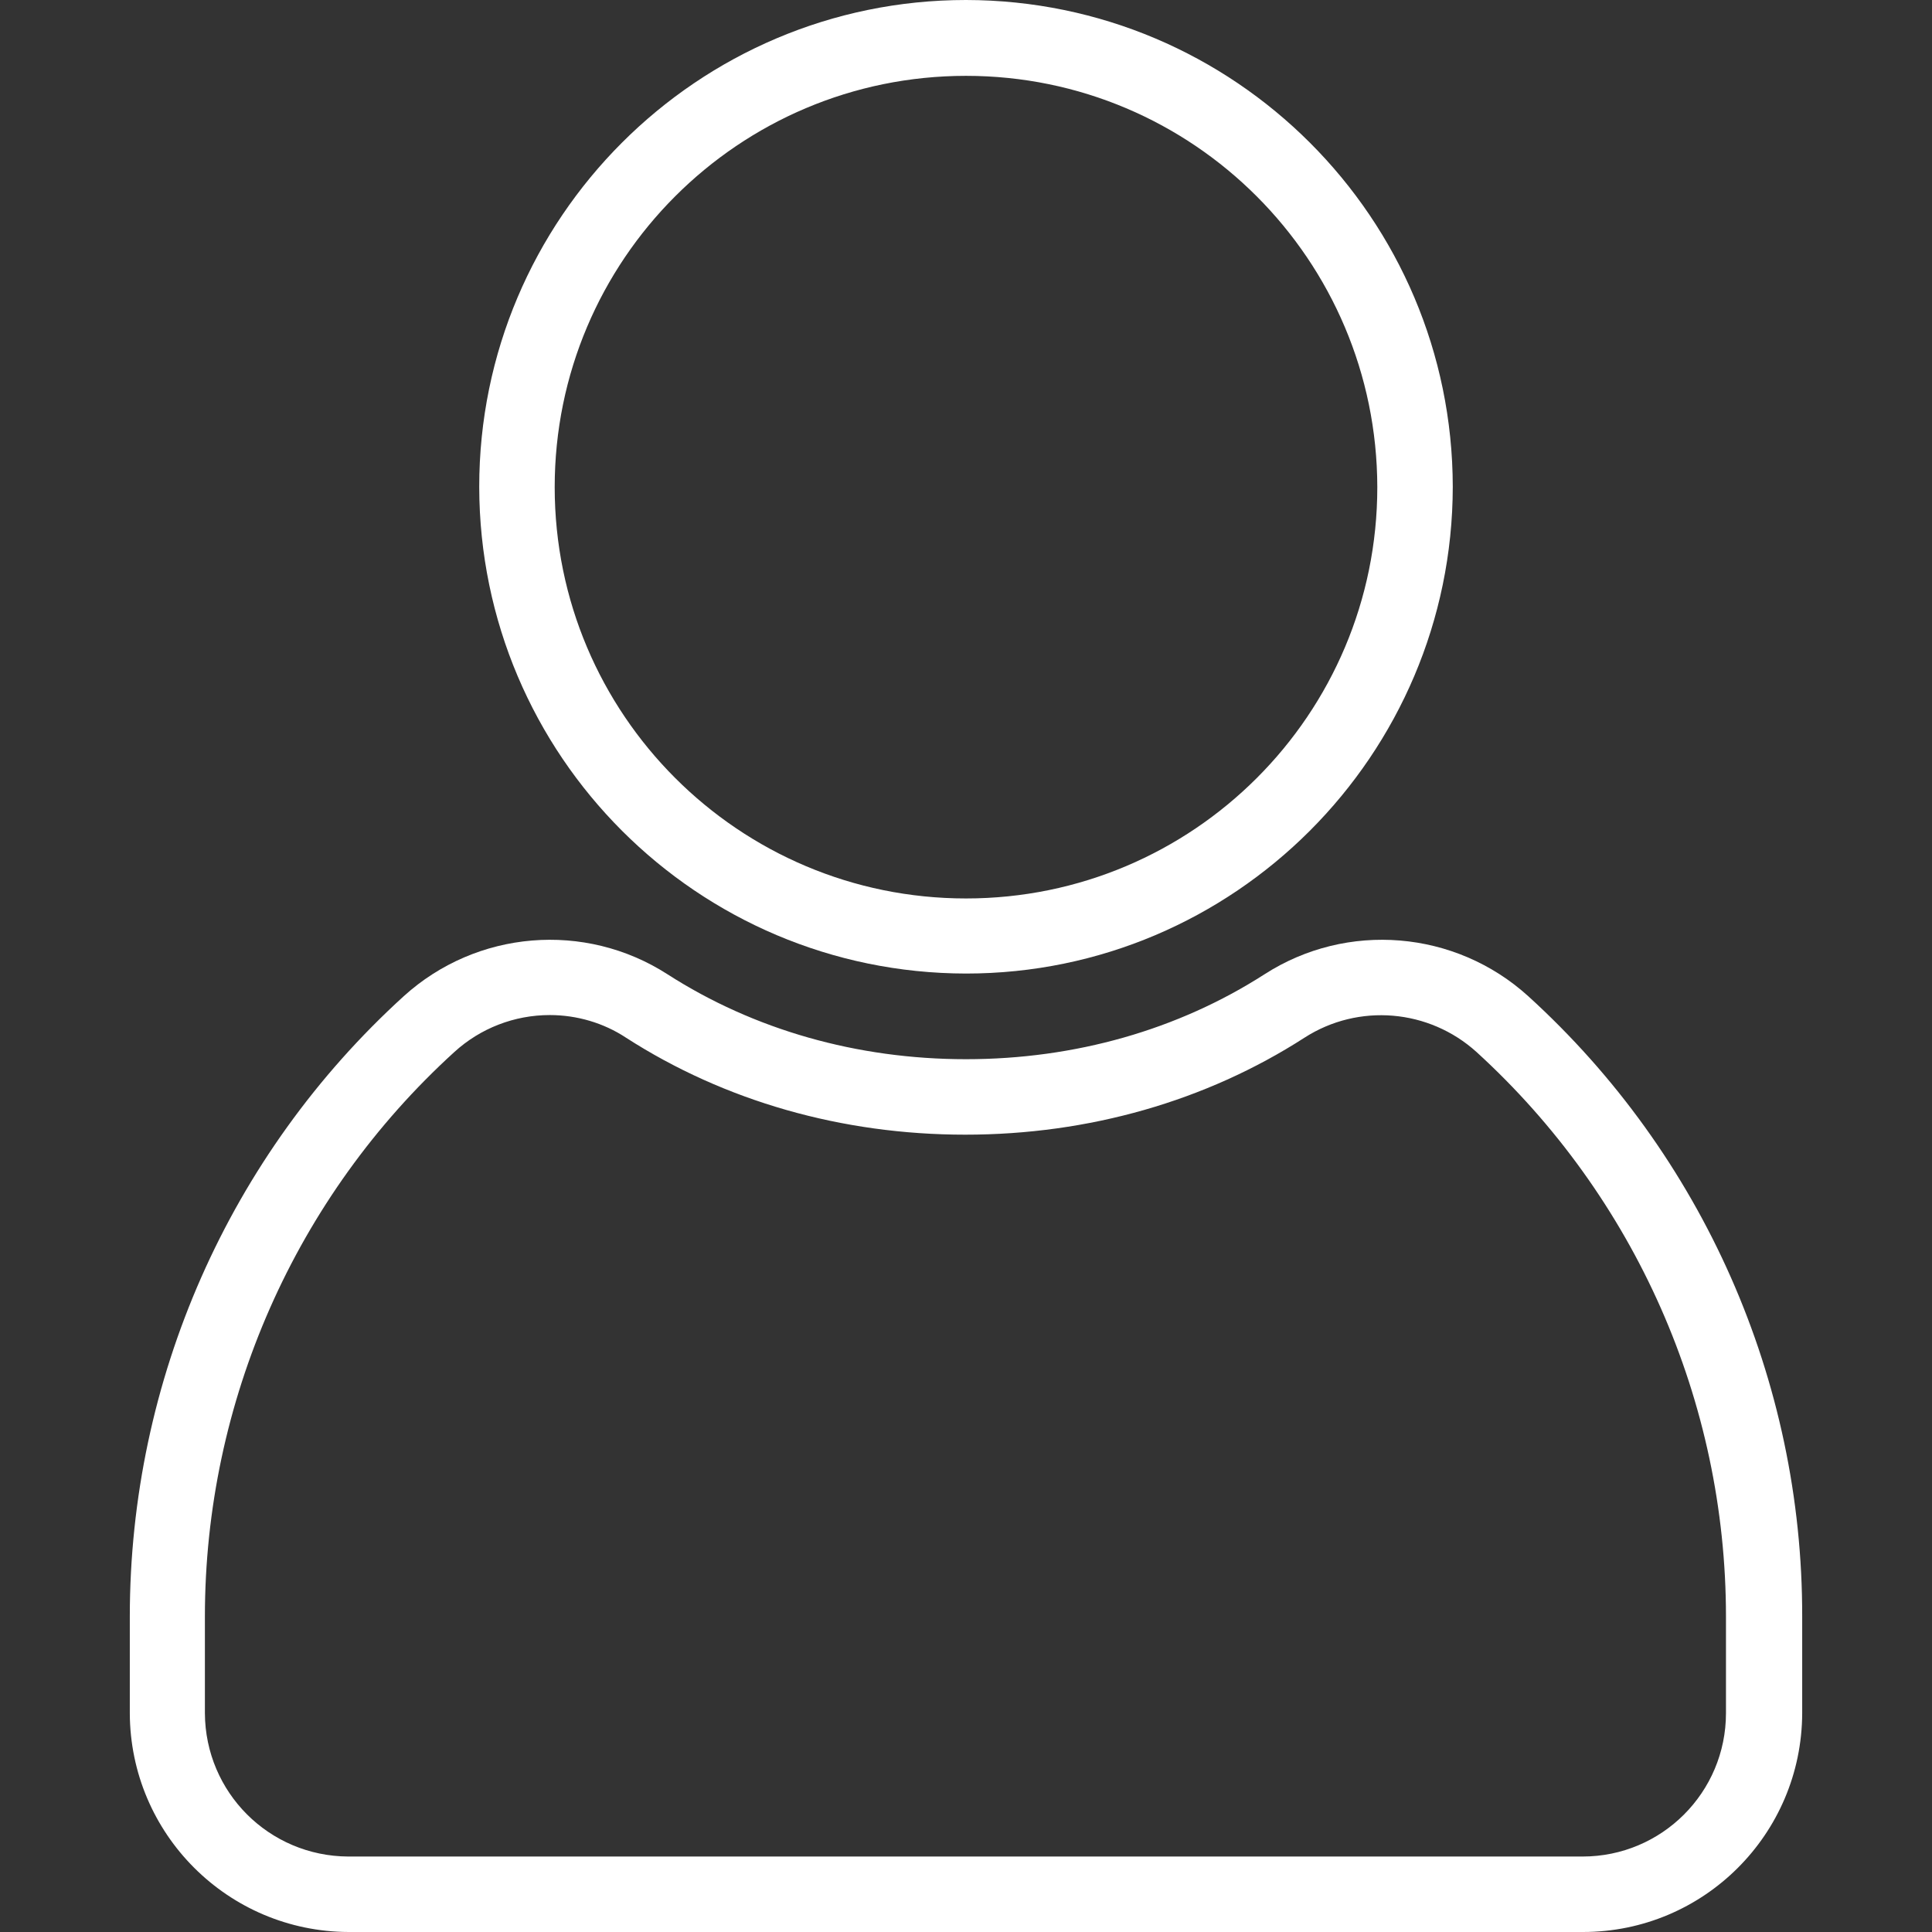 <svg id="Layer_1" enable-background="new 0 0 512 512" height="512" viewBox="0 0 512 512" width="512" xmlns="http://www.w3.org/2000/svg"><rect x="0" y="0" width="512" height="512" fill="#333333" stroke="none"/><g id="Layer_2_00000070094912104080191440000008426906082289936021_"><g id="Social_Icon"><g id="Avatar"><path fill="#ffffff" d="m419.5 512h-327.1c-32-.1-57.9-26-58-58v-25.6c0-62.6 26.3-122.3 72.6-164.4 19.3-17.5 48-19.9 69.9-5.8 22.9 14.7 50.2 22.5 79.1 22.5s56.2-7.8 79.1-22.5c21.9-14.1 50.6-11.7 69.9 5.8 46.3 42.1 72.7 101.8 72.6 164.4v25.6c-.1 32.1-26.1 58-58.1 58zm-273.8-243c-9.4 0-18.4 3.5-25.3 9.8-42.1 38.3-66.1 92.7-66.1 149.6v25.6c.1 21 17 37.9 38 38h327.1c21 0 38-17 38-38v-25.6c0-56.9-24-111.2-66.1-149.6-12.6-11.4-31.3-13-45.6-3.8-26.1 16.8-57.2 25.7-89.9 25.7s-63.8-8.9-89.9-25.7c-5.9-3.9-13-6-20.2-6z"/><path fill="#ffffff" d="m256 258c-71.2-.1-128.9-57.8-129-129 0-71.1 57.8-129 129-129 71.2.1 128.9 57.8 129 129-.1 71.1-57.9 129-129 129zm0-237.9c-60.2 0-109 48.8-109 109s48.8 109 109 109 109-48.8 109-109c-.1-60.2-48.8-109-109-109z"/></g></g></g></svg>